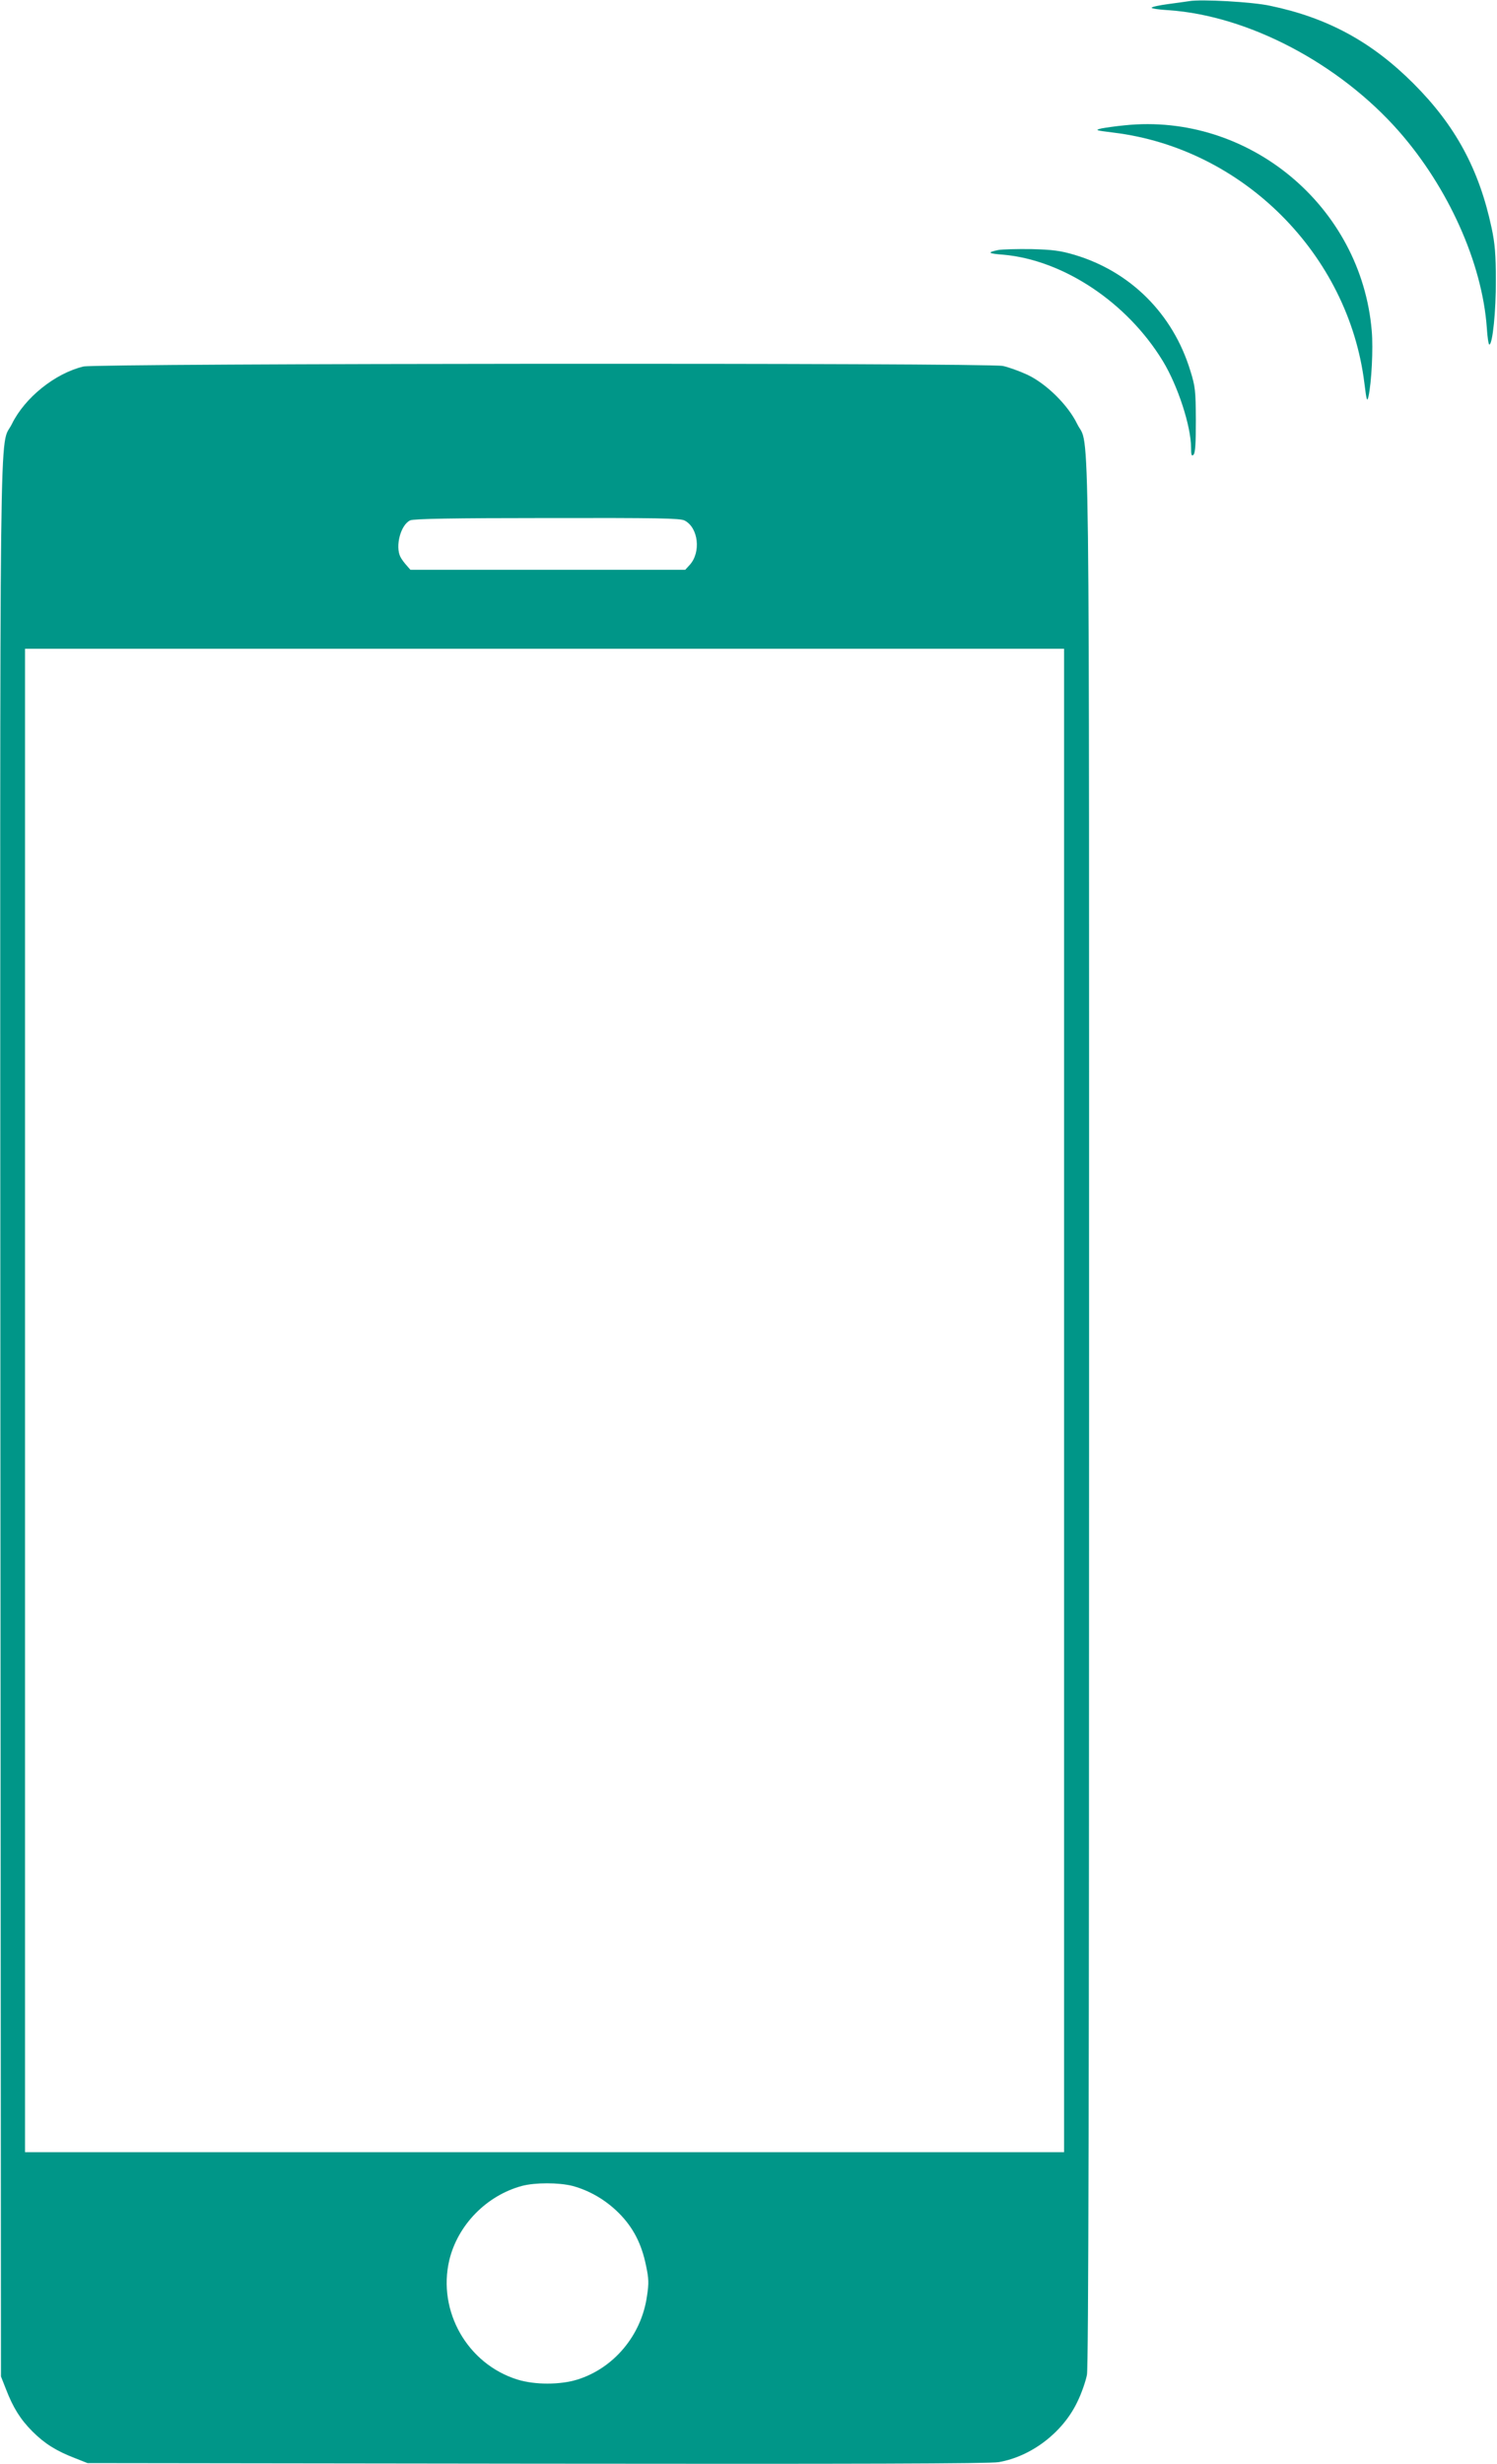 <?xml version="1.0" standalone="no"?>
<!DOCTYPE svg PUBLIC "-//W3C//DTD SVG 20010904//EN"
 "http://www.w3.org/TR/2001/REC-SVG-20010904/DTD/svg10.dtd">
<svg version="1.0" xmlns="http://www.w3.org/2000/svg"
 width="778pt" height="1280pt" viewBox="0 0 778 1280"
 preserveAspectRatio="xMidYMid meet">
<g transform="translate(0,1280) scale(0.1,-0.1)"
fill="#009688" stroke="none">
<path d="M6180 12794 c-14 -2 -62 -9 -108 -15 -45 -6 -84 -14 -87 -19 -2 -4
37 -10 88 -13 414 -28 888 -277 1198 -630 257 -293 432 -684 456 -1019 3 -49
9 -88 13 -88 17 0 35 174 34 335 0 134 -5 191 -22 271 -65 305 -188 532 -406
750 -217 217 -447 342 -745 404 -91 20 -359 35 -421 24z"/>
<path d="M5845 12149 c-44 -4 -98 -12 -120 -16 -37 -9 -33 -10 63 -22 671 -82
1221 -632 1303 -1303 11 -89 14 -98 21 -68 16 73 25 249 17 341 -54 648 -640
1135 -1284 1068z"/>
<path d="M5187 11501 c-58 -12 -53 -18 26 -24 312 -27 644 -247 830 -552 78
-128 147 -339 147 -451 0 -38 3 -46 13 -36 9 10 12 59 12 180 -1 153 -3 174
-29 257 -90 294 -310 514 -601 601 -74 22 -114 27 -225 30 -74 1 -152 -1 -173
-5z"/>
<path d="M433 10896 c-148 -36 -304 -162 -371 -298 -67 -138 -62 297 -60
-5175 l3 -4968 26 -66 c37 -96 75 -157 138 -220 63 -63 124 -101 220 -138 l66
-26 2335 -3 c1653 -2 2354 0 2400 8 169 29 332 153 408 311 23 46 45 111 51
143 8 42 11 1536 11 4995 0 5427 5 5002 -62 5139 -47 97 -159 208 -258 255
-41 19 -99 40 -128 46 -82 17 -4709 14 -4779 -3z m3125 -800 c72 -37 86 -166
26 -231 l-23 -25 -714 0 -714 0 -20 23 c-11 12 -26 32 -32 44 -28 55 1 167 51
190 16 8 226 12 711 12 575 1 693 -1 715 -13z m1972 -4571 l0 -3905 -2700 0
-2700 0 0 3905 0 3905 2700 0 2700 0 0 -3905z m-2555 -4080 c89 -24 173 -73
241 -141 74 -74 118 -159 141 -271 15 -70 16 -93 5 -163 -29 -201 -172 -372
-361 -431 -90 -28 -222 -28 -312 0 -260 81 -416 355 -354 620 44 183 193 336
378 386 70 18 189 18 262 0z"/>
</g>
</svg>
